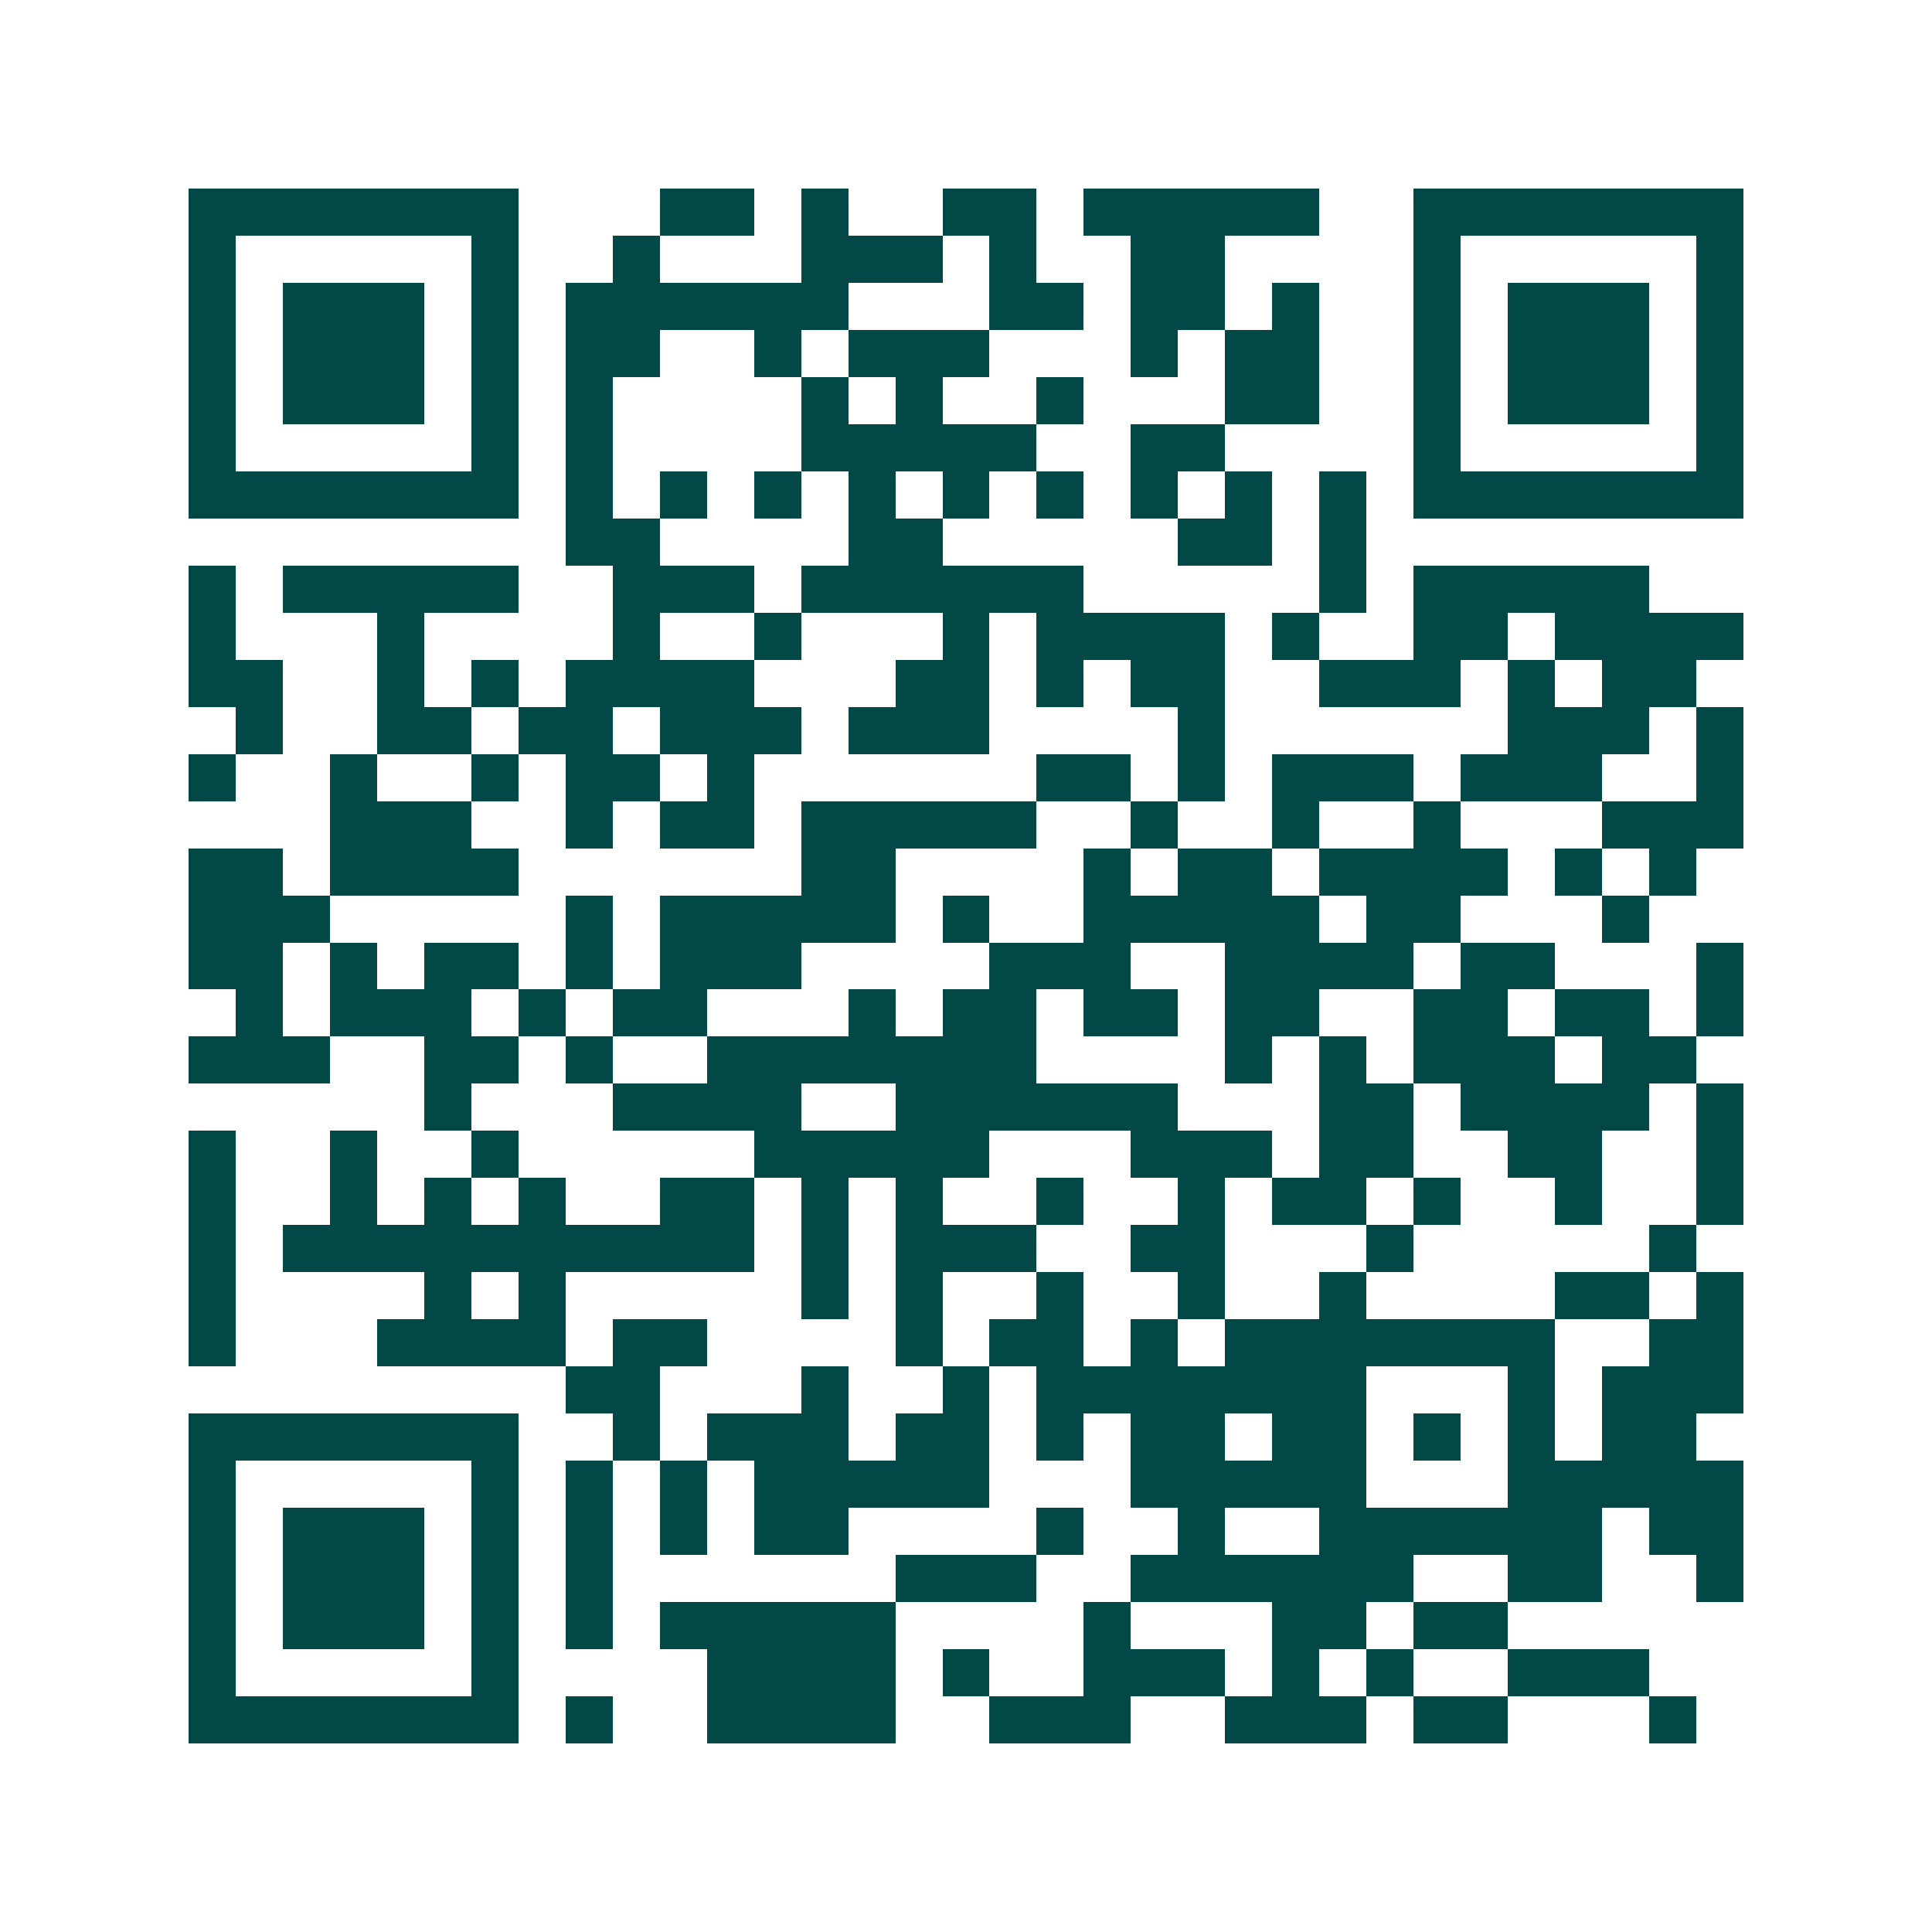 <svg xmlns="http://www.w3.org/2000/svg" width="200" height="200" viewBox="0 0 41 41" shape-rendering="crispEdges"><path fill="#ffffff" d="M0 0h41v41H0z"/><path stroke="#014847" d="M4 4.5h7m3 0h2m1 0h1m2 0h2m1 0h5m2 0h7M4 5.5h1m5 0h1m2 0h1m3 0h3m1 0h1m2 0h2m4 0h1m5 0h1M4 6.5h1m1 0h3m1 0h1m1 0h6m3 0h2m1 0h2m1 0h1m2 0h1m1 0h3m1 0h1M4 7.5h1m1 0h3m1 0h1m1 0h2m2 0h1m1 0h3m3 0h1m1 0h2m2 0h1m1 0h3m1 0h1M4 8.5h1m1 0h3m1 0h1m1 0h1m4 0h1m1 0h1m2 0h1m3 0h2m2 0h1m1 0h3m1 0h1M4 9.5h1m5 0h1m1 0h1m4 0h5m2 0h2m4 0h1m5 0h1M4 10.5h7m1 0h1m1 0h1m1 0h1m1 0h1m1 0h1m1 0h1m1 0h1m1 0h1m1 0h1m1 0h7M12 11.5h2m4 0h2m5 0h2m1 0h1M4 12.5h1m1 0h5m2 0h3m1 0h6m5 0h1m1 0h5M4 13.5h1m3 0h1m4 0h1m2 0h1m3 0h1m1 0h4m1 0h1m2 0h2m1 0h4M4 14.5h2m2 0h1m1 0h1m1 0h4m3 0h2m1 0h1m1 0h2m2 0h3m1 0h1m1 0h2M5 15.5h1m2 0h2m1 0h2m1 0h3m1 0h3m4 0h1m6 0h3m1 0h1M4 16.5h1m2 0h1m2 0h1m1 0h2m1 0h1m6 0h2m1 0h1m1 0h3m1 0h3m2 0h1M7 17.5h3m2 0h1m1 0h2m1 0h5m2 0h1m2 0h1m2 0h1m3 0h3M4 18.5h2m1 0h4m6 0h2m4 0h1m1 0h2m1 0h4m1 0h1m1 0h1M4 19.5h3m5 0h1m1 0h5m1 0h1m2 0h5m1 0h2m3 0h1M4 20.5h2m1 0h1m1 0h2m1 0h1m1 0h3m4 0h3m2 0h4m1 0h2m3 0h1M5 21.5h1m1 0h3m1 0h1m1 0h2m3 0h1m1 0h2m1 0h2m1 0h2m2 0h2m1 0h2m1 0h1M4 22.5h3m2 0h2m1 0h1m2 0h7m4 0h1m1 0h1m1 0h3m1 0h2M9 23.5h1m3 0h4m2 0h6m3 0h2m1 0h4m1 0h1M4 24.5h1m2 0h1m2 0h1m5 0h5m3 0h3m1 0h2m2 0h2m2 0h1M4 25.5h1m2 0h1m1 0h1m1 0h1m2 0h2m1 0h1m1 0h1m2 0h1m2 0h1m1 0h2m1 0h1m2 0h1m2 0h1M4 26.5h1m1 0h10m1 0h1m1 0h3m2 0h2m3 0h1m5 0h1M4 27.5h1m4 0h1m1 0h1m5 0h1m1 0h1m2 0h1m2 0h1m2 0h1m4 0h2m1 0h1M4 28.5h1m3 0h4m1 0h2m4 0h1m1 0h2m1 0h1m1 0h7m2 0h2M12 29.5h2m3 0h1m2 0h1m1 0h7m3 0h1m1 0h3M4 30.5h7m2 0h1m1 0h3m1 0h2m1 0h1m1 0h2m1 0h2m1 0h1m1 0h1m1 0h2M4 31.5h1m5 0h1m1 0h1m1 0h1m1 0h5m3 0h5m3 0h5M4 32.5h1m1 0h3m1 0h1m1 0h1m1 0h1m1 0h2m4 0h1m2 0h1m2 0h6m1 0h2M4 33.5h1m1 0h3m1 0h1m1 0h1m6 0h3m2 0h6m2 0h2m2 0h1M4 34.5h1m1 0h3m1 0h1m1 0h1m1 0h5m4 0h1m3 0h2m1 0h2M4 35.5h1m5 0h1m4 0h4m1 0h1m2 0h3m1 0h1m1 0h1m2 0h3M4 36.5h7m1 0h1m2 0h4m2 0h3m2 0h3m1 0h2m3 0h1"/></svg>
